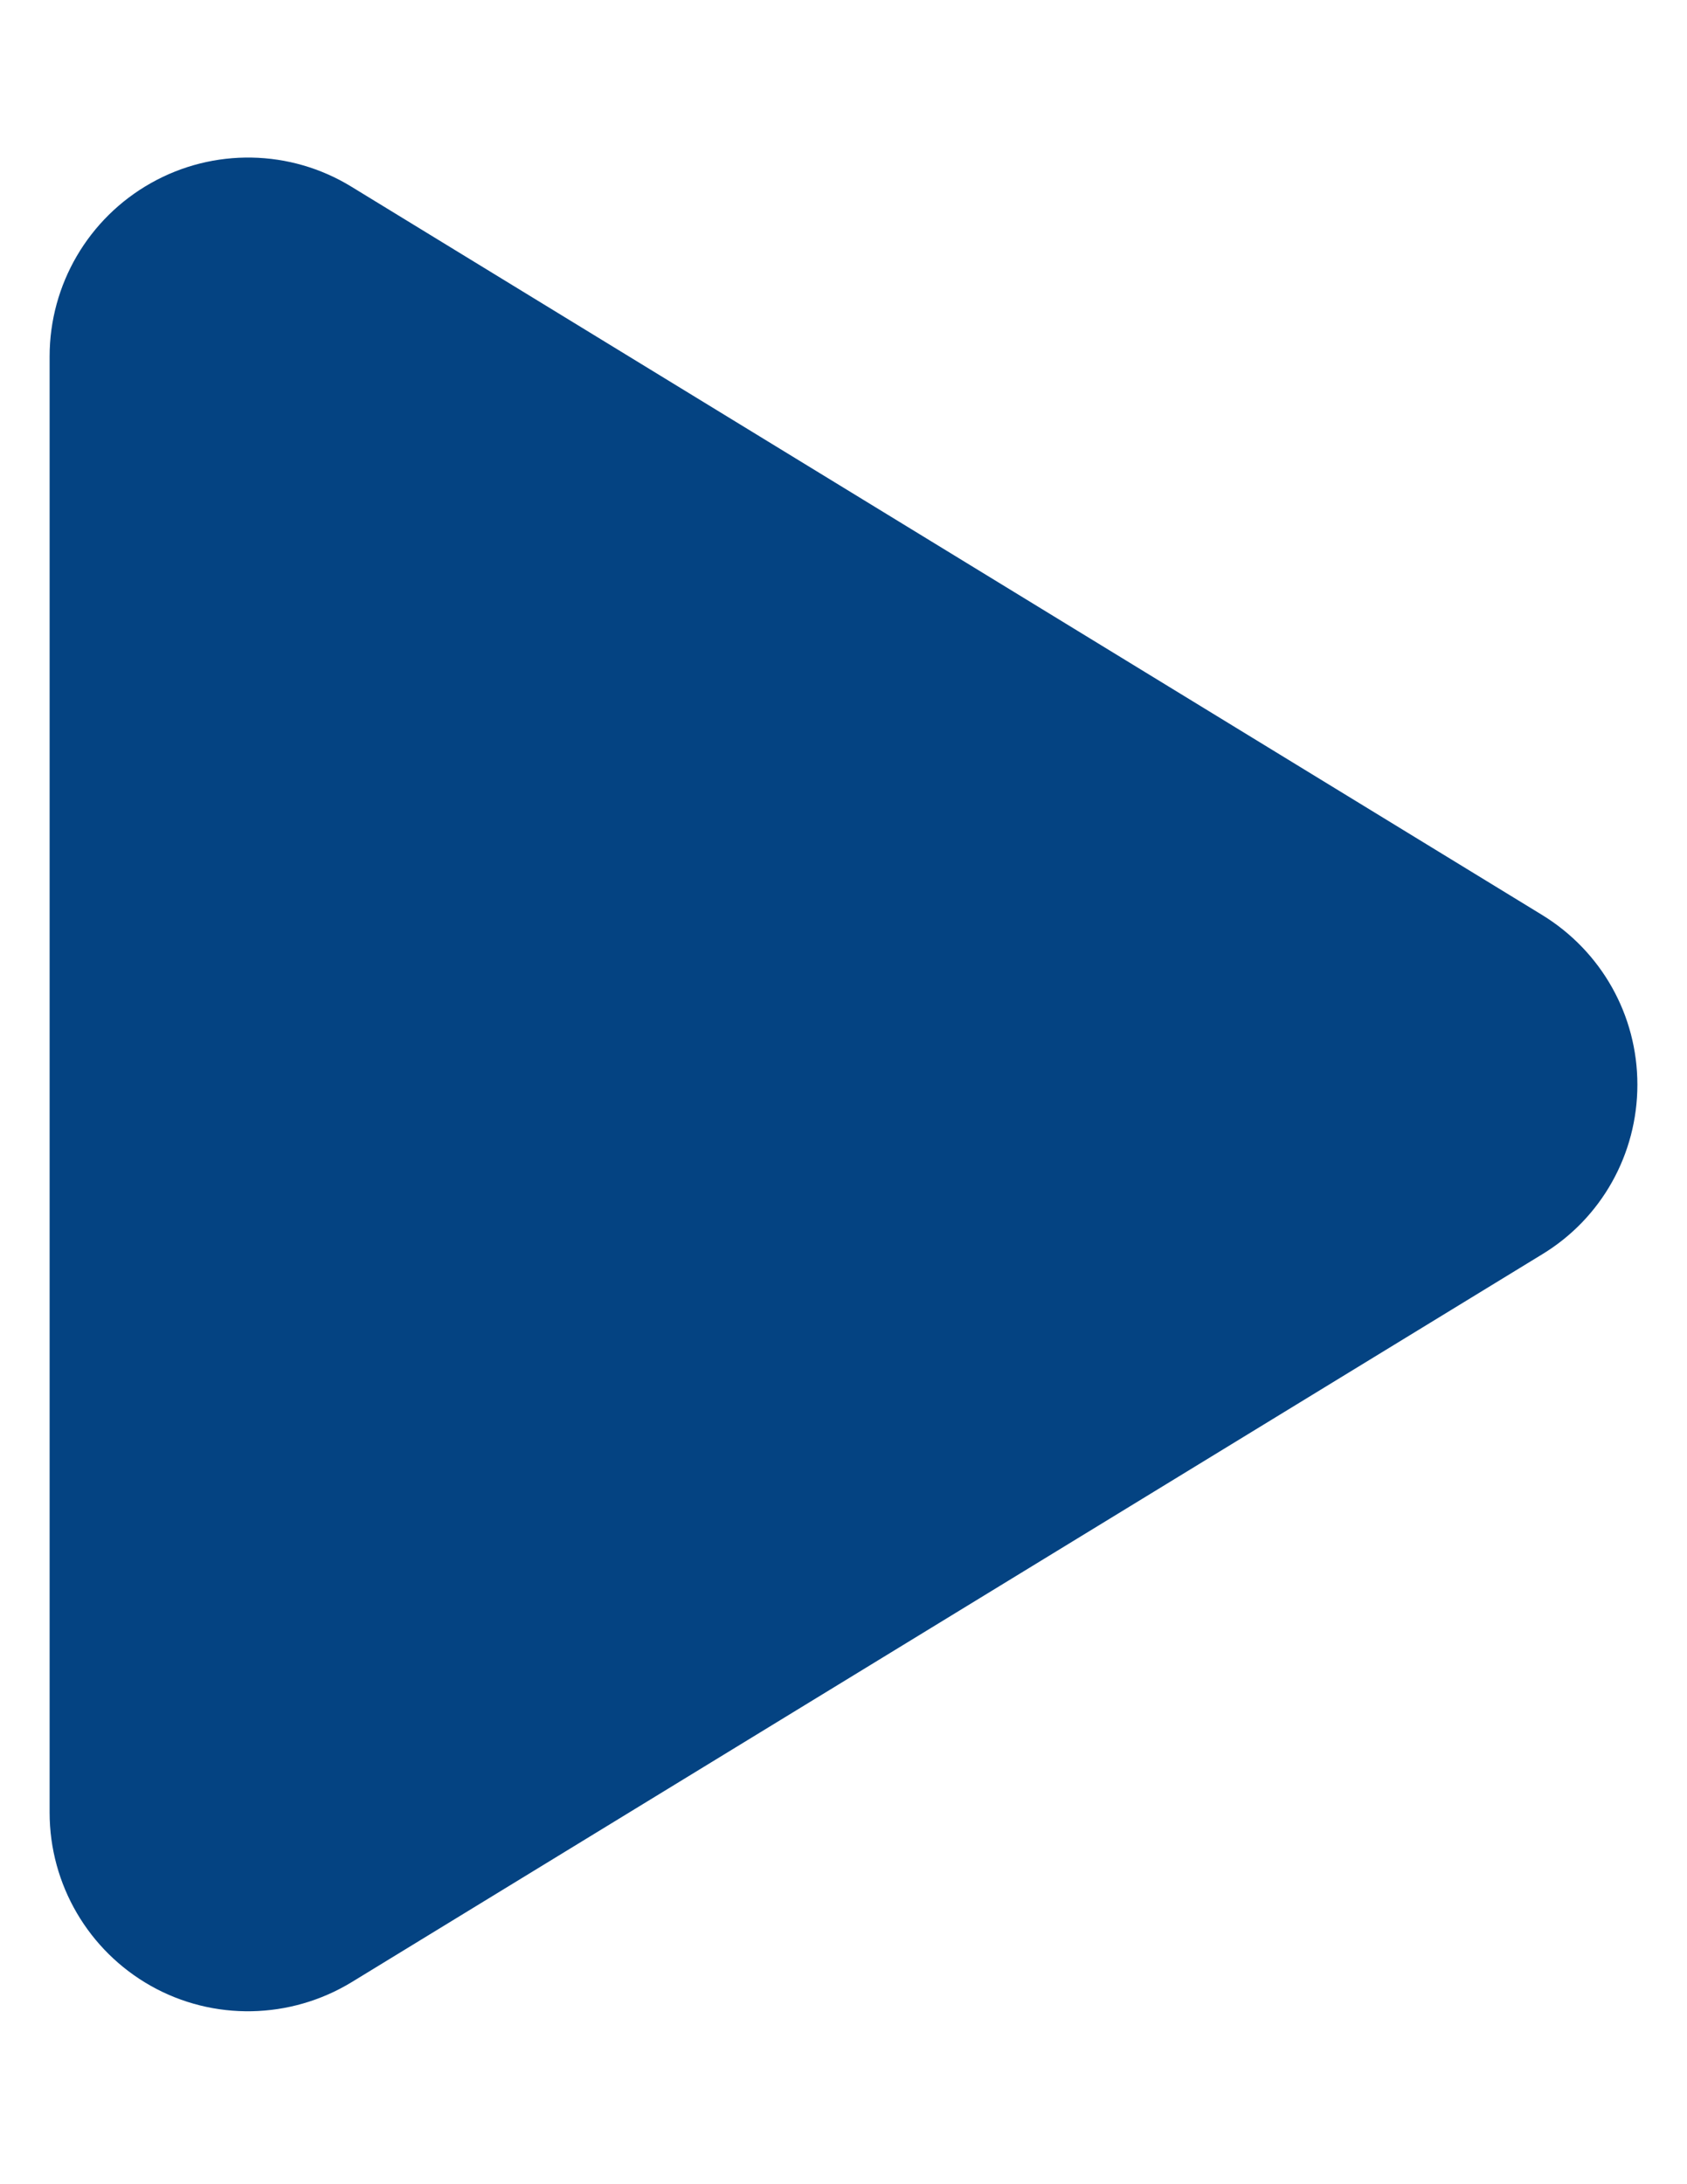 <svg fill="none" height="22" viewBox="0 0 17 22" width="17" xmlns="http://www.w3.org/2000/svg" xmlns:xlink="http://www.w3.org/1999/xlink"><clipPath id="a"><path d="m.5.256h16v21.333h-16z"/></clipPath><g clip-path="url(#a)"><path d="m3.542 1.881c-.617-.379-1.392-.392-2.021-.037-.629.354-1.021 1.021-1.021 1.746v14.667c0 .725.392 1.392 1.021 1.746.629.354 1.404.338 2.021-.037l12-7.333c.596-.362.958-1.008.958-1.708s-.362-1.342-.958-1.708z" fill="#044382"/></g></svg>